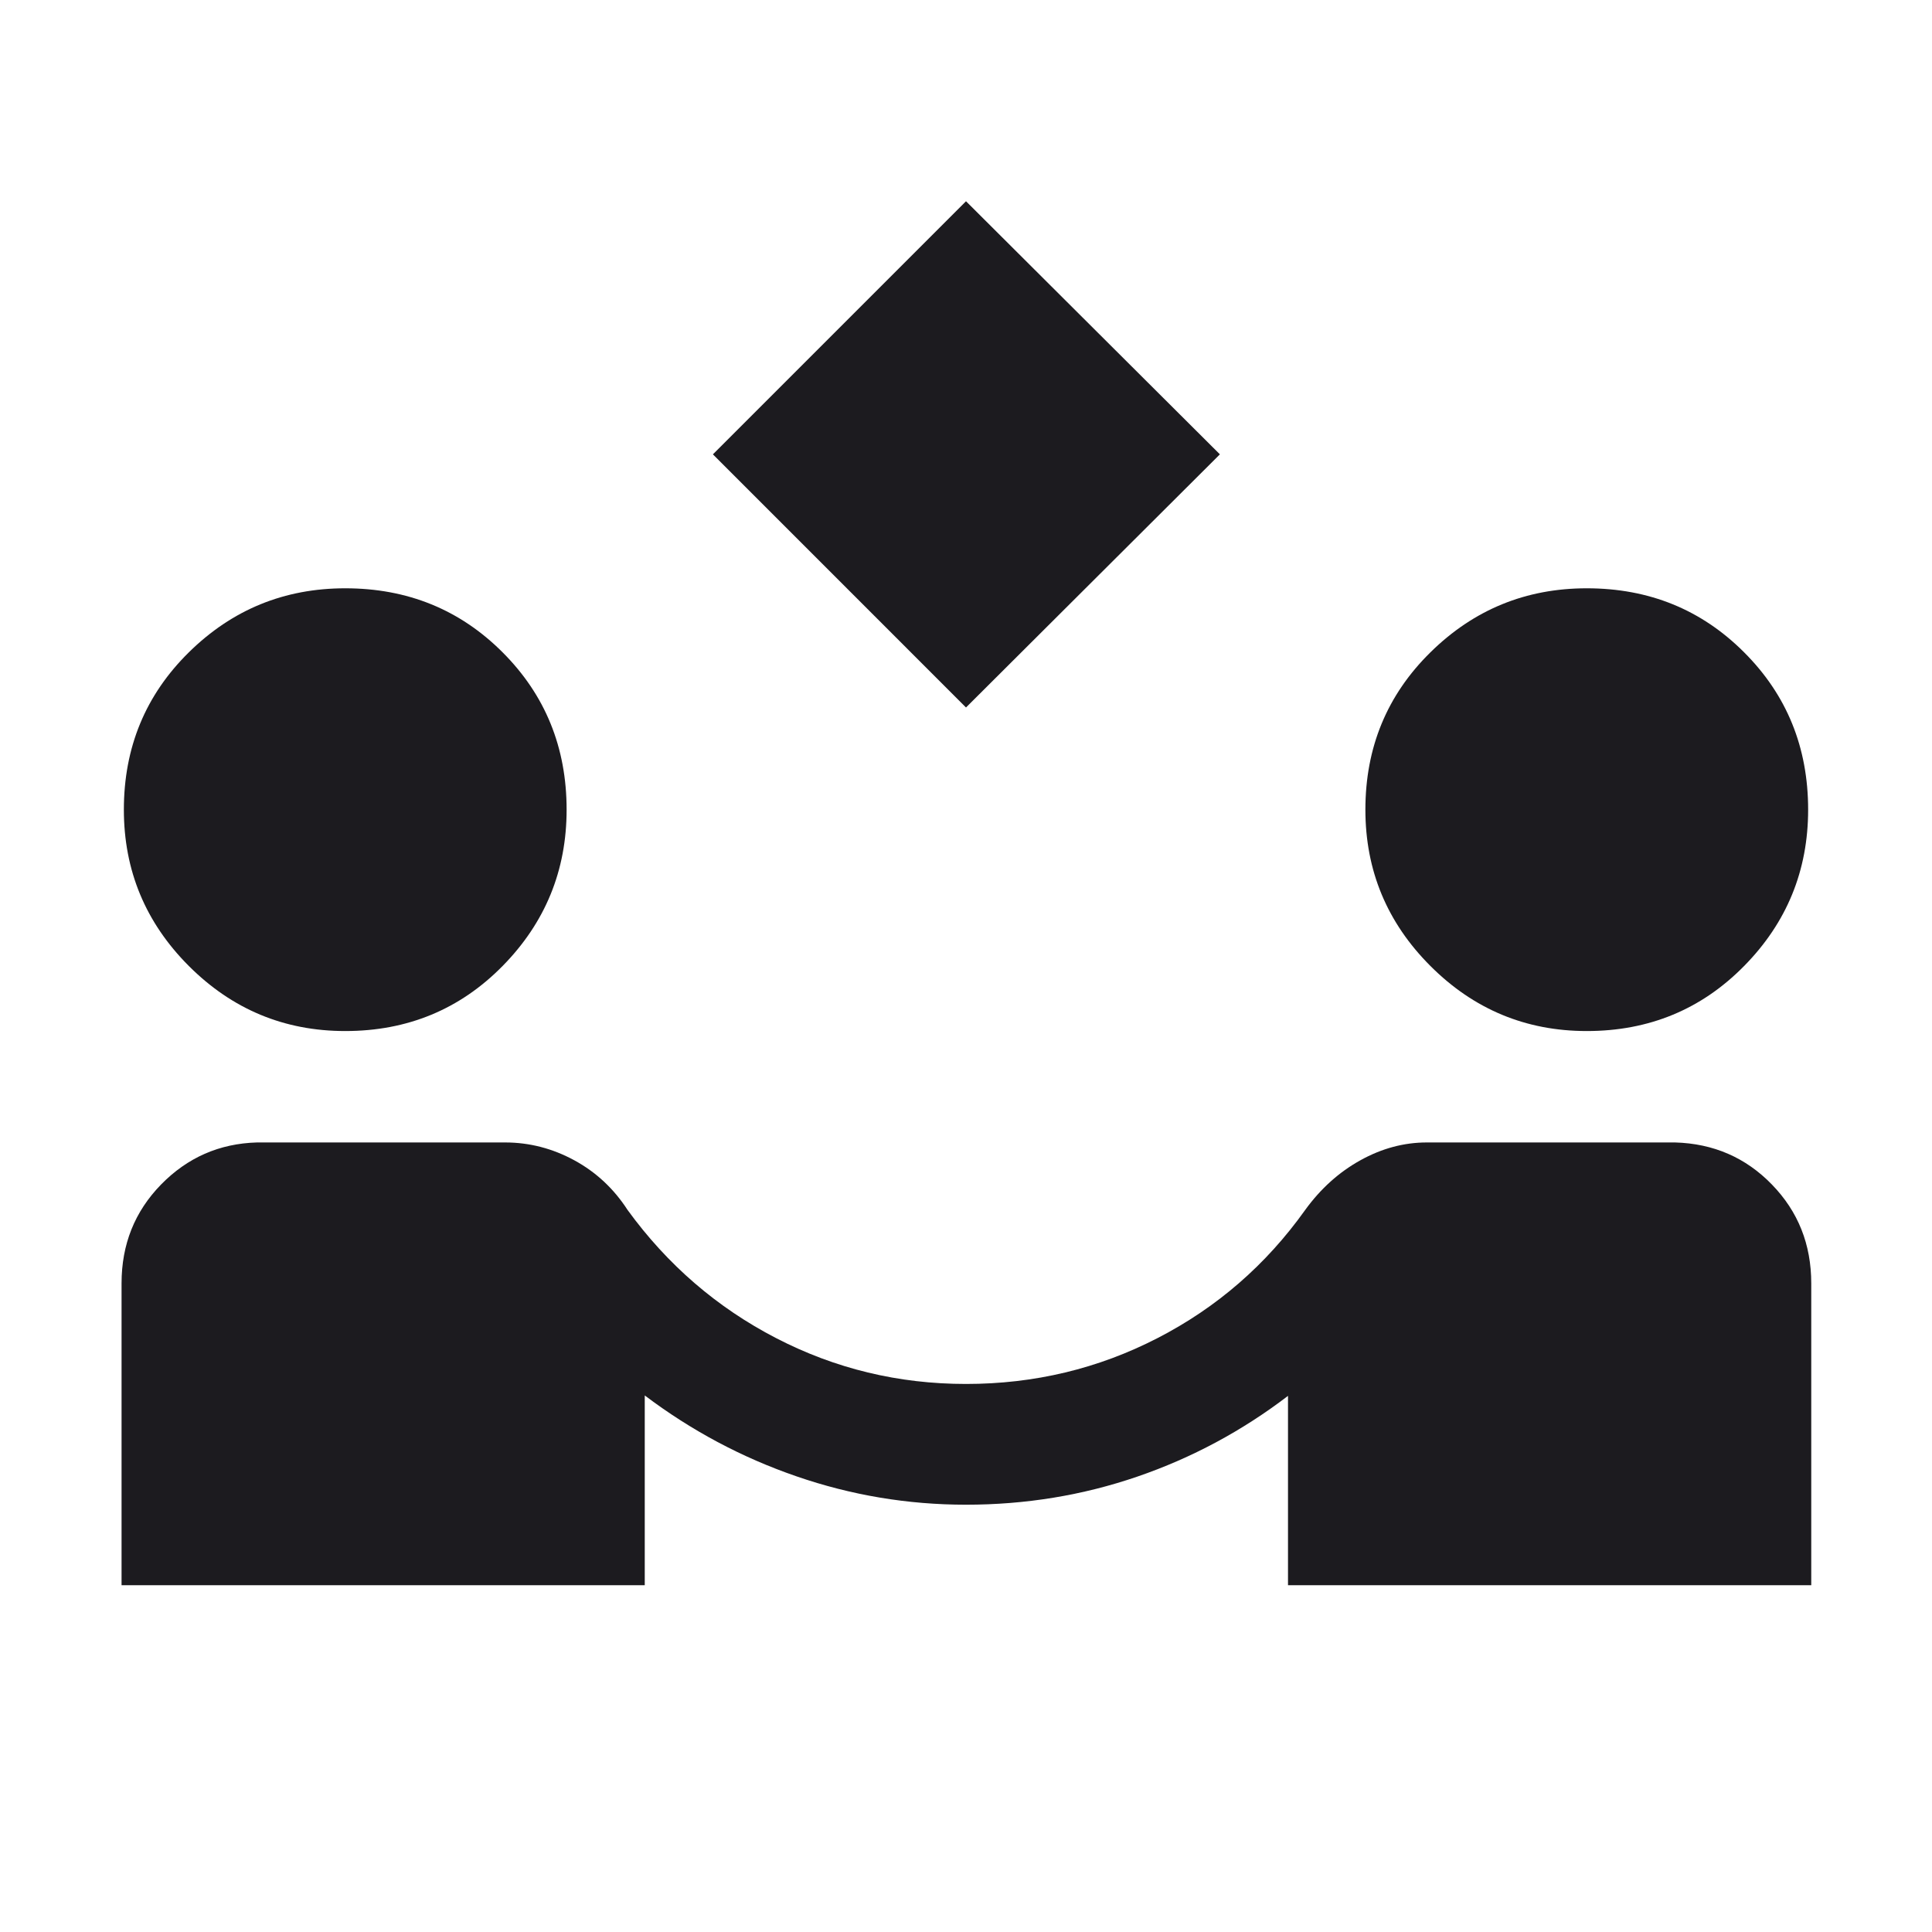 <svg width="36" height="36" viewBox="0 0 36 36" fill="none" xmlns="http://www.w3.org/2000/svg">
<mask id="mask0_45_576" style="mask-type:alpha" maskUnits="userSpaceOnUse" x="0" y="0" width="36" height="36">
<rect width="36" height="36" fill="#D9D9D9"/>
</mask>
<g mask="url(#mask0_45_576)">
<path d="M18 13.183L13.284 8.466L18 3.75L22.731 8.466L18 13.183ZM2.265 29.538V23.913C2.265 23.188 2.51 22.575 3.001 22.072C3.493 21.569 4.088 21.308 4.788 21.288H9.412C9.864 21.288 10.294 21.399 10.701 21.62C11.107 21.841 11.438 22.15 11.694 22.546C12.438 23.569 13.361 24.365 14.462 24.934C15.563 25.504 16.742 25.788 18 25.788C19.273 25.788 20.462 25.504 21.568 24.934C22.674 24.365 23.591 23.569 24.32 22.546C24.607 22.15 24.95 21.841 25.349 21.62C25.747 21.399 26.16 21.288 26.587 21.288H31.212C31.927 21.308 32.529 21.569 33.017 22.072C33.506 22.575 33.75 23.188 33.75 23.913V29.538H24V26.01C23.144 26.664 22.208 27.166 21.191 27.515C20.173 27.864 19.11 28.038 18 28.038C16.916 28.038 15.863 27.862 14.843 27.51C13.823 27.159 12.88 26.656 12.014 26.002V29.538H2.265ZM6.433 19.212C5.298 19.212 4.327 18.808 3.519 18C2.712 17.192 2.308 16.221 2.308 15.087C2.308 13.927 2.712 12.95 3.519 12.155C4.327 11.359 5.298 10.962 6.433 10.962C7.592 10.962 8.57 11.359 9.365 12.155C10.16 12.95 10.558 13.927 10.558 15.087C10.558 16.221 10.16 17.192 9.365 18C8.57 18.808 7.592 19.212 6.433 19.212ZM29.567 19.212C28.433 19.212 27.462 18.808 26.654 18C25.846 17.192 25.442 16.221 25.442 15.087C25.442 13.927 25.846 12.95 26.654 12.155C27.462 11.359 28.433 10.962 29.567 10.962C30.727 10.962 31.704 11.359 32.499 12.155C33.295 12.95 33.692 13.927 33.692 15.087C33.692 16.221 33.295 17.192 32.499 18C31.704 18.808 30.727 19.212 29.567 19.212Z" fill="#1C1B1F"/>
</g>
</svg>
